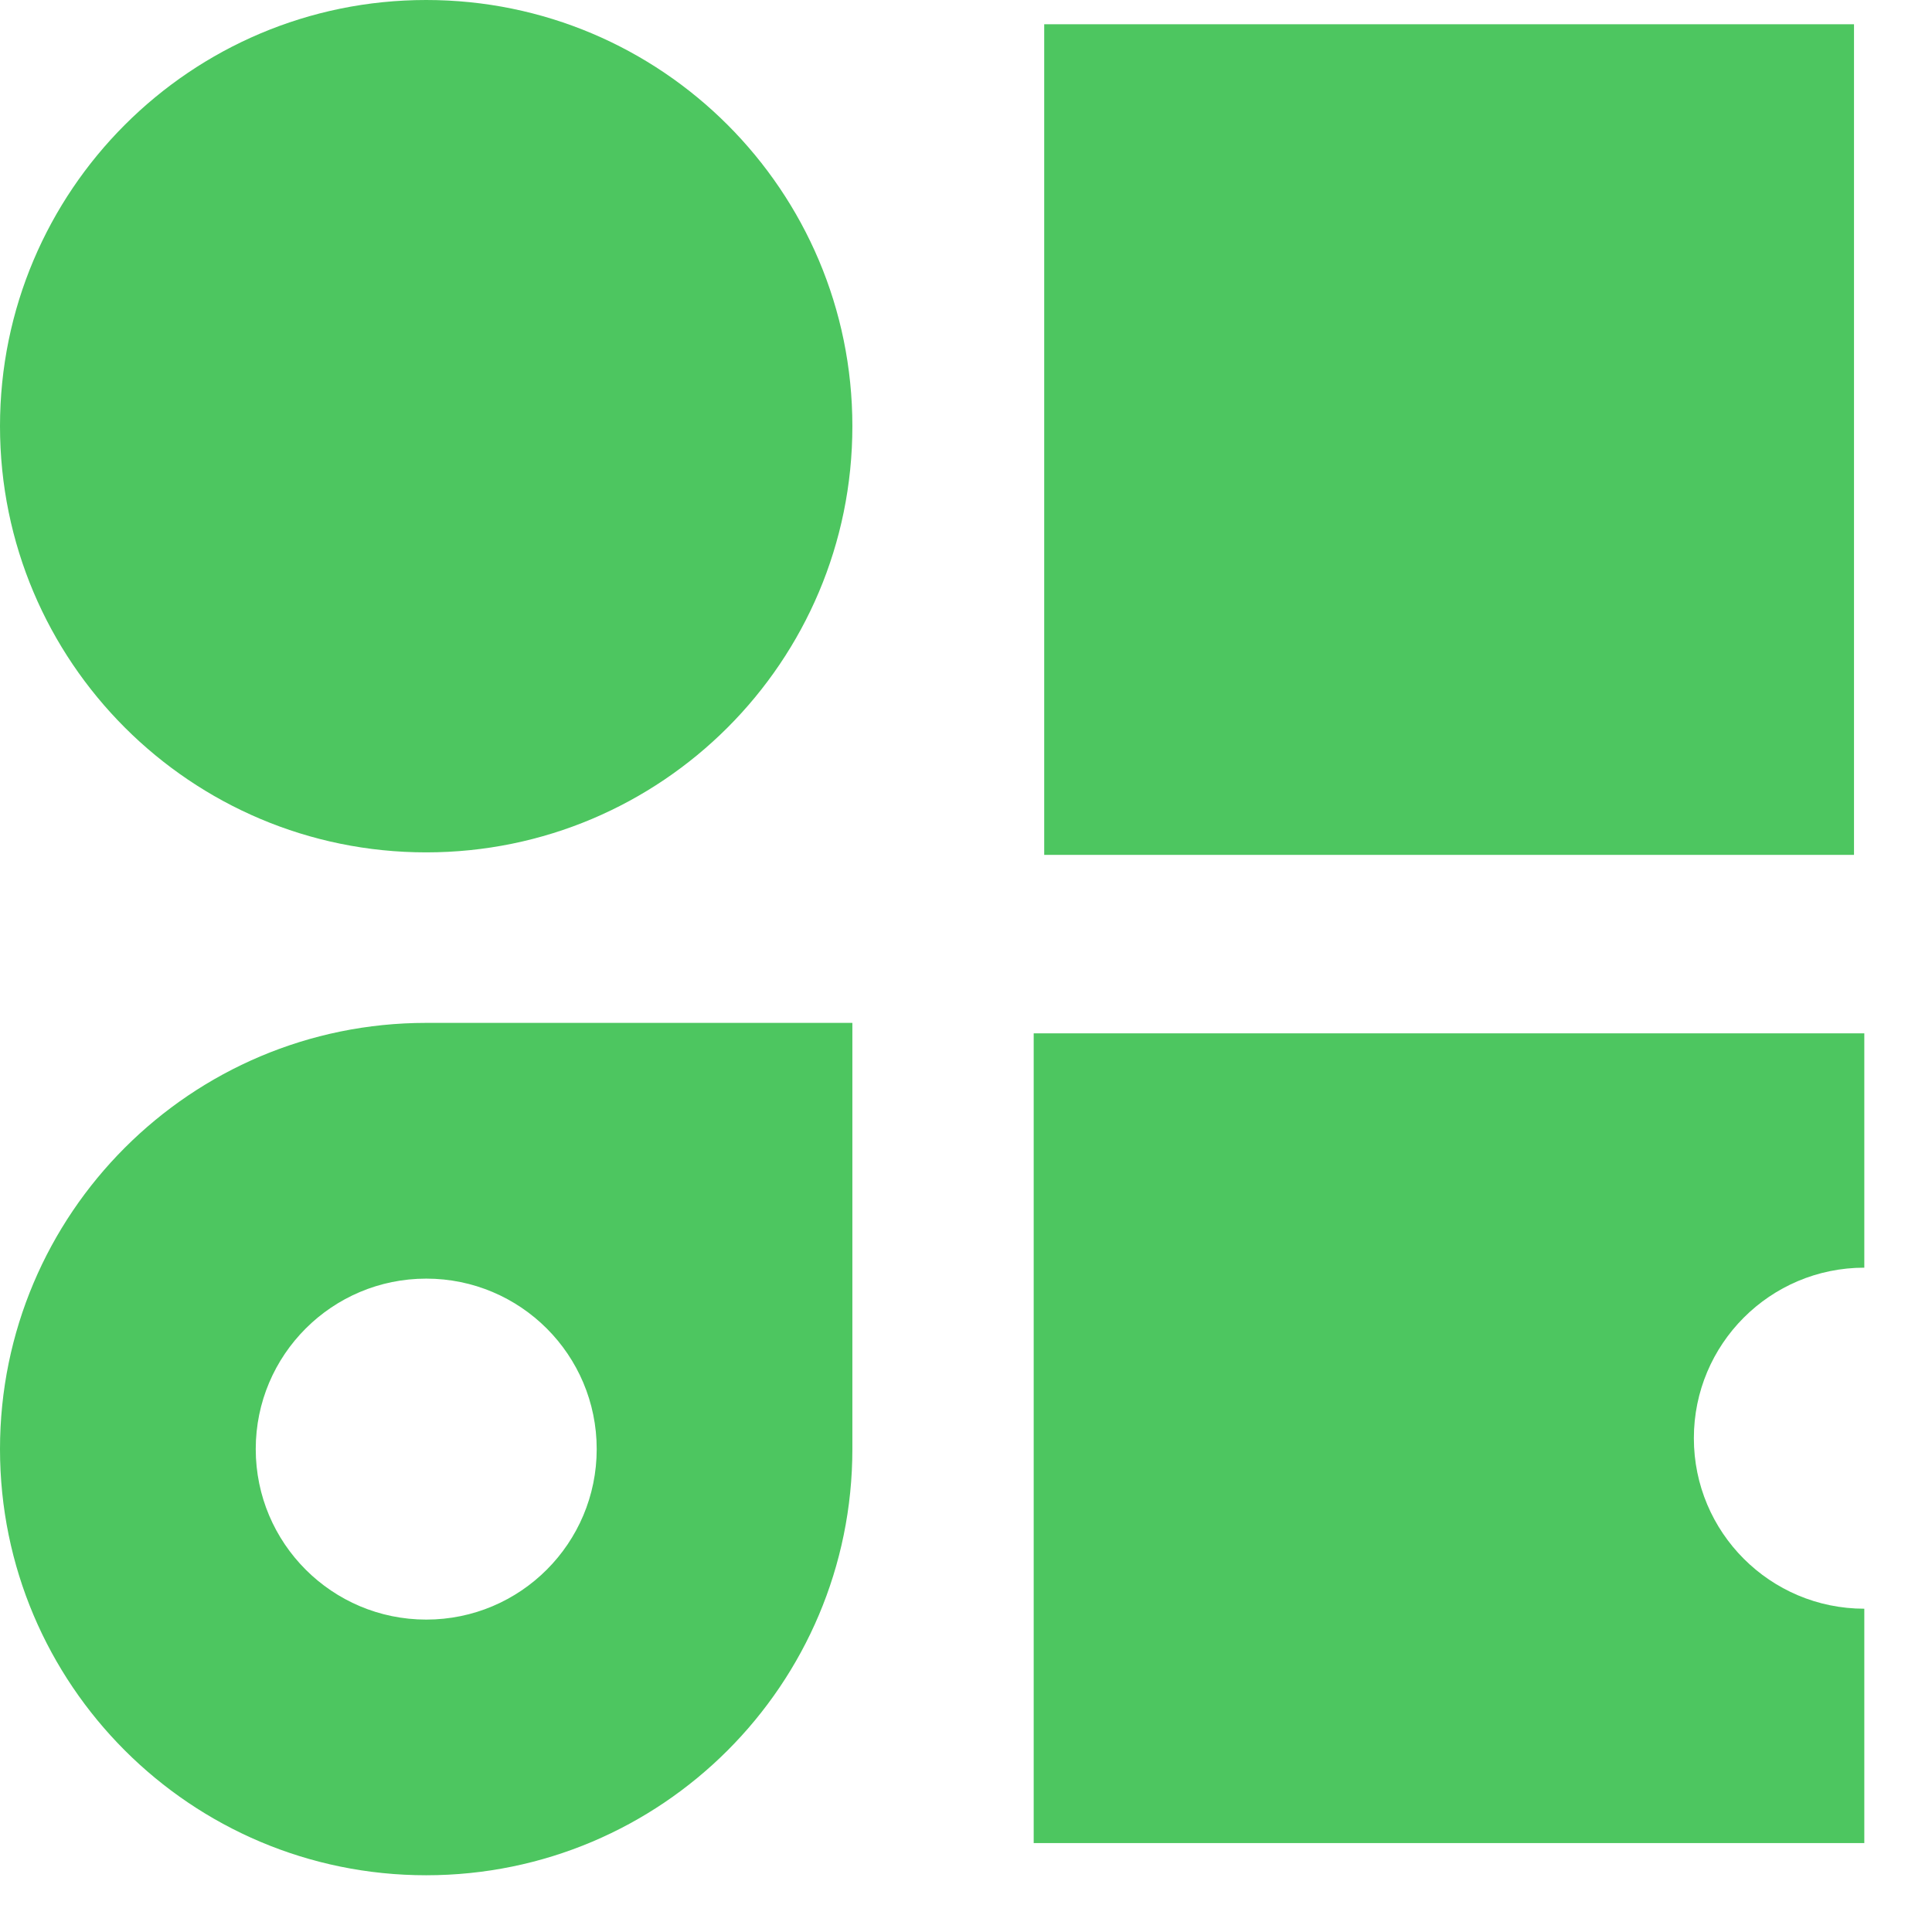 <svg width="27" height="27" viewBox="0 0 27 27" fill="none" xmlns="http://www.w3.org/2000/svg">
<path fill-rule="evenodd" clip-rule="evenodd" d="M5.956 14.295C2.667 14.295 0 16.962 0 20.251C0 23.541 2.667 26.207 5.956 26.207C9.246 26.207 11.912 23.541 11.912 20.251V14.295H9.791H5.956ZM5.957 17.869C4.641 17.869 3.574 18.935 3.574 20.251C3.574 21.567 4.641 22.634 5.957 22.634C7.273 22.634 8.339 21.567 8.339 20.251C8.339 18.935 7.273 17.869 5.957 17.869Z" fill="#4DC660"/>
<path fill-rule="evenodd" clip-rule="evenodd" d="M14.446 14.441L14.446 25.757L26.054 25.757L26.054 22.482C26.054 22.482 26.054 22.482 26.054 22.482C24.738 22.482 23.672 21.415 23.672 20.099C23.672 18.783 24.738 17.716 26.054 17.716C26.054 17.716 26.054 17.716 26.054 17.716L26.054 14.441L14.446 14.441Z" fill="#4DC660"/>
<path d="M0 5.956C0 2.667 2.667 0 5.956 0C9.246 0 11.912 2.667 11.912 5.956C11.912 9.246 9.246 11.912 5.956 11.912C2.667 11.912 0 9.246 0 5.956Z" fill="#4DC660"/>
<path d="M25.91 11.947L14.593 11.947L14.593 0.339L25.91 0.339L25.91 11.947Z" fill="#4DC660"/>
</svg>
